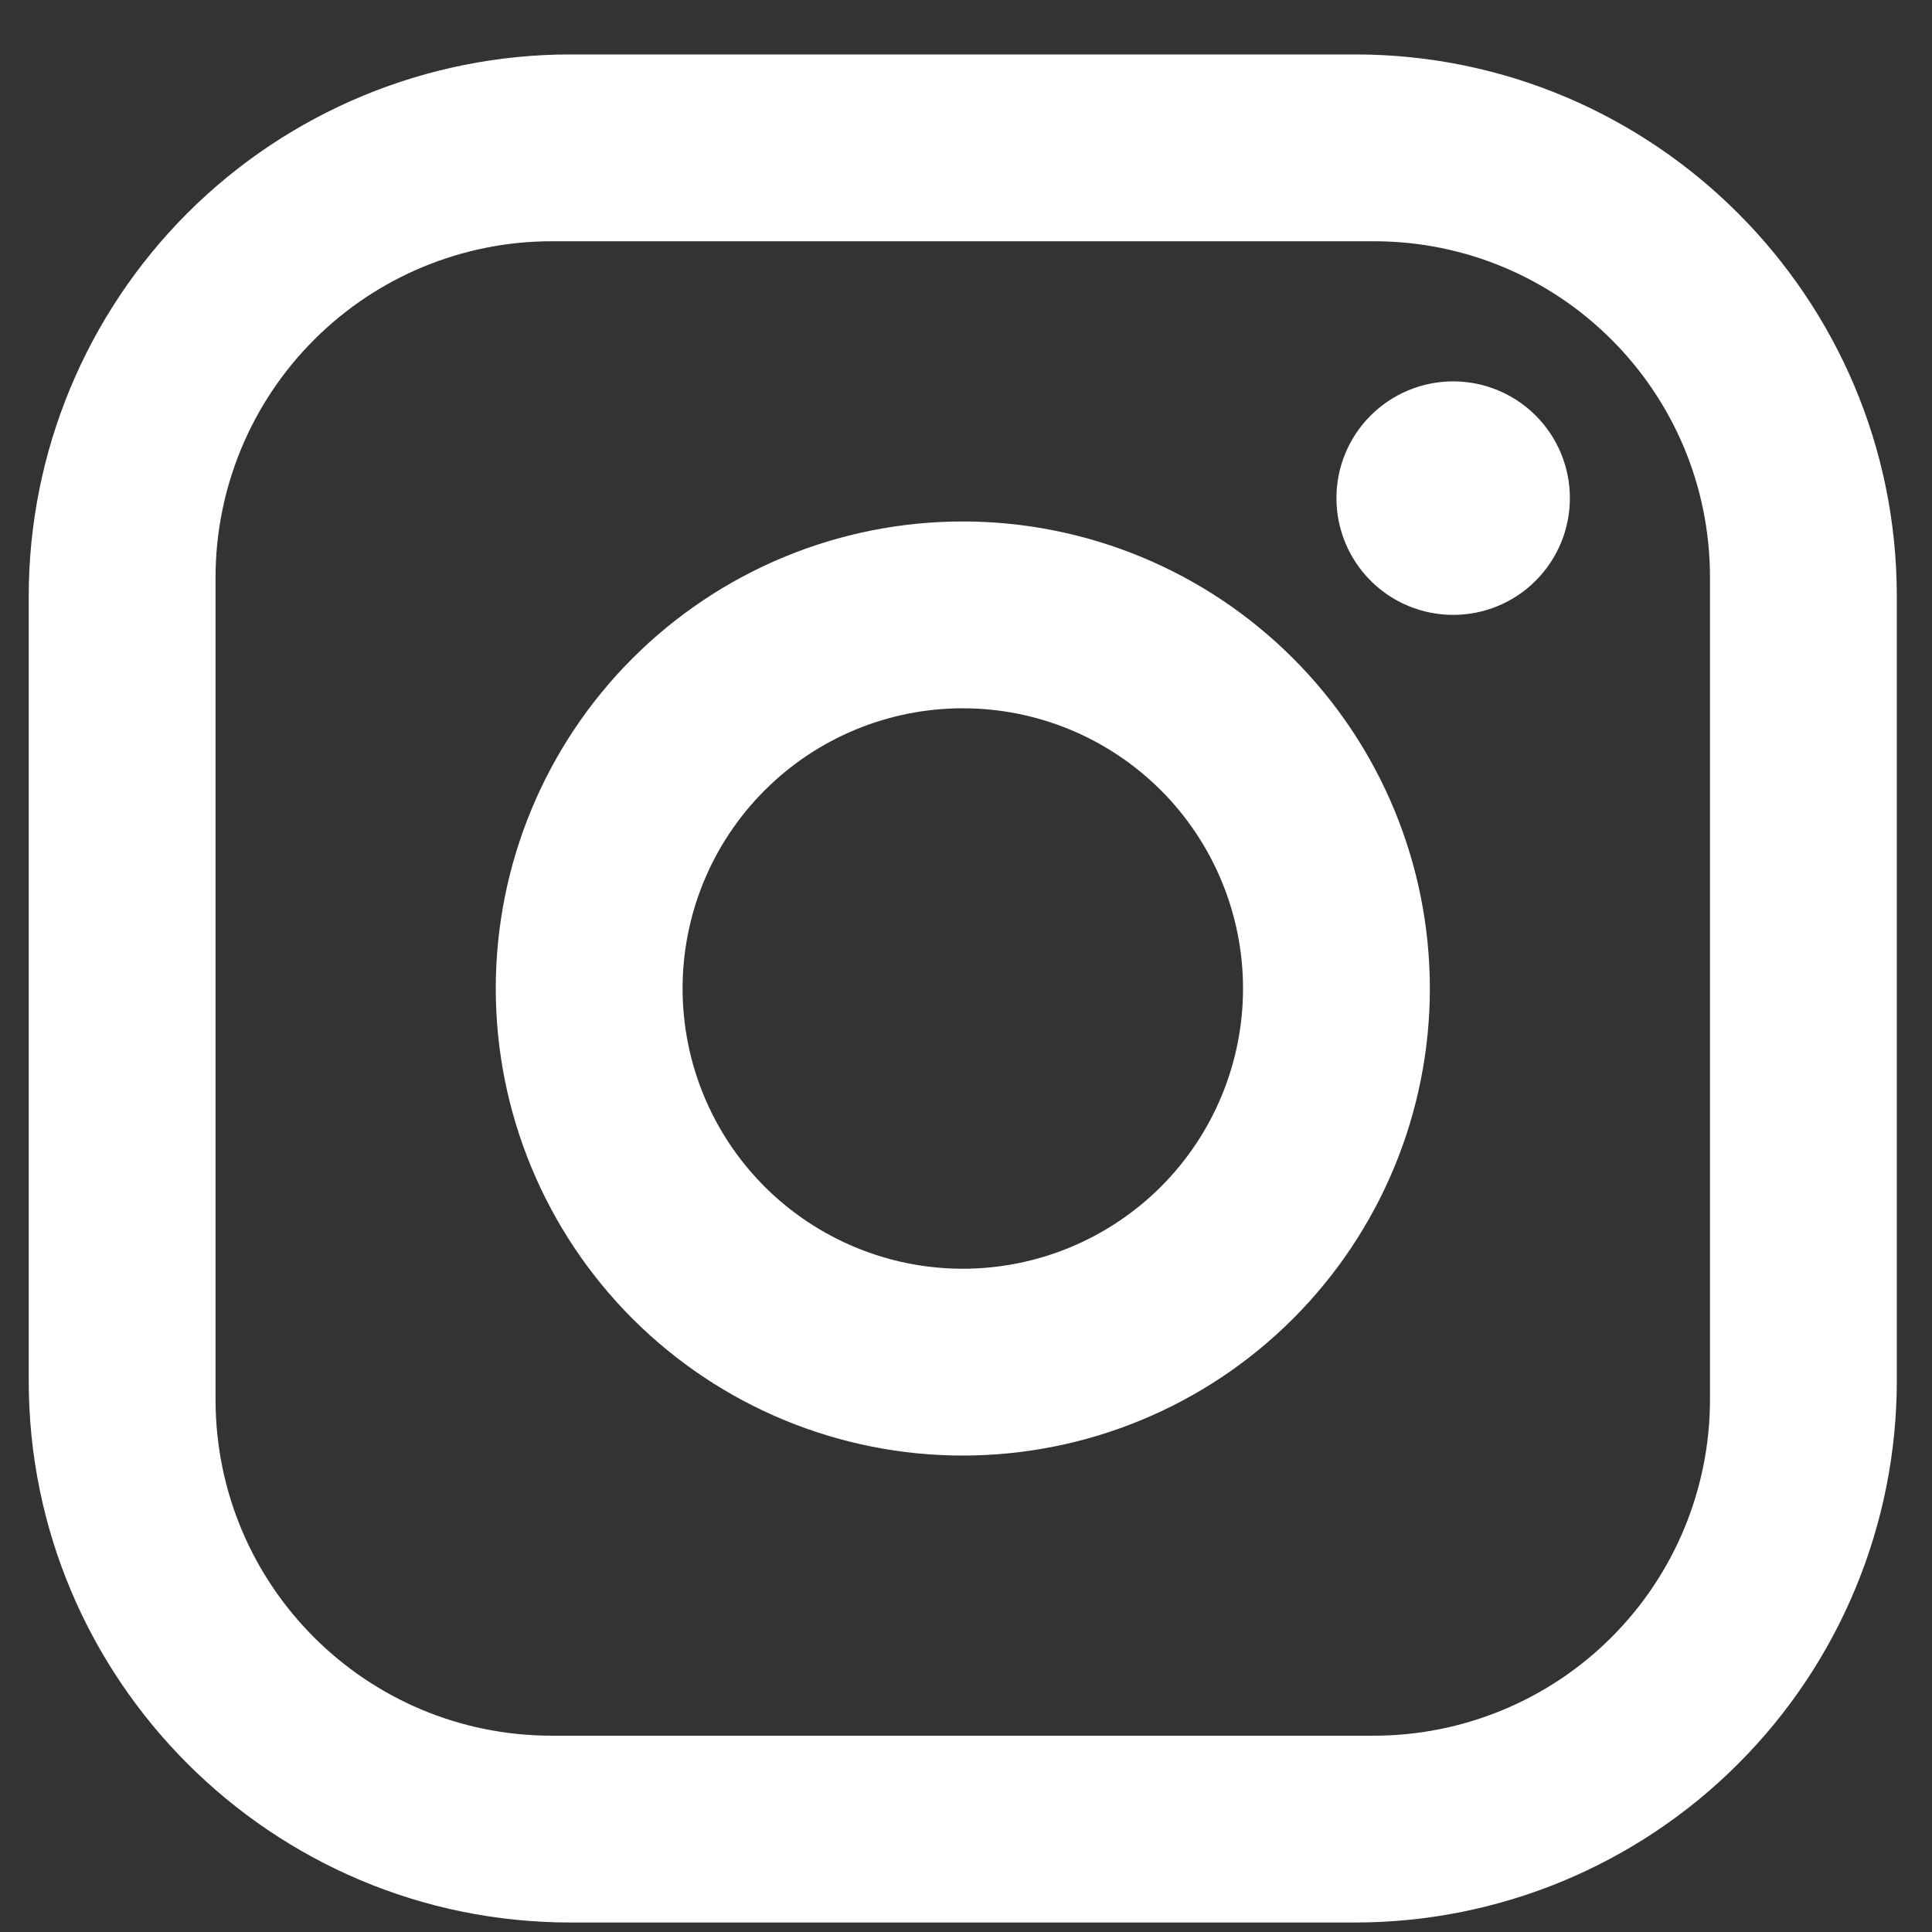 <svg width="23" height="23" viewBox="0 0 23 23" fill="none" xmlns="http://www.w3.org/2000/svg">
<rect x="0" y="0" width="23" height="23" fill="#333333" stroke="none"/>
<path d="M6.792 0.648H16.132C19.69 0.648 22.581 3.539 22.581 7.098V16.438C22.581 18.148 21.902 19.789 20.692 20.998C19.483 22.208 17.843 22.887 16.132 22.887H6.792C3.233 22.887 0.342 19.996 0.342 16.438V7.098C0.342 5.387 1.022 3.747 2.231 2.537C3.441 1.328 5.081 0.648 6.792 0.648ZM6.569 2.872C5.508 2.872 4.489 3.294 3.739 4.045C2.988 4.795 2.566 5.814 2.566 6.875V16.66C2.566 18.873 4.356 20.663 6.569 20.663H16.354C17.416 20.663 18.434 20.242 19.185 19.491C19.936 18.74 20.357 17.722 20.357 16.66V6.875C20.357 4.662 18.567 2.872 16.354 2.872H6.569ZM17.3 4.54C17.668 4.54 18.022 4.687 18.282 4.947C18.543 5.208 18.689 5.561 18.689 5.93C18.689 6.299 18.543 6.652 18.282 6.913C18.022 7.174 17.668 7.32 17.3 7.32C16.931 7.32 16.577 7.174 16.317 6.913C16.056 6.652 15.91 6.299 15.91 5.93C15.91 5.561 16.056 5.208 16.317 4.947C16.577 4.687 16.931 4.54 17.3 4.54ZM11.462 6.208C12.936 6.208 14.351 6.794 15.393 7.837C16.436 8.879 17.022 10.293 17.022 11.768C17.022 13.242 16.436 14.656 15.393 15.699C14.351 16.742 12.936 17.328 11.462 17.328C9.987 17.328 8.573 16.742 7.53 15.699C6.488 14.656 5.902 13.242 5.902 11.768C5.902 10.293 6.488 8.879 7.53 7.837C8.573 6.794 9.987 6.208 11.462 6.208ZM11.462 8.432C10.577 8.432 9.729 8.783 9.103 9.409C8.477 10.035 8.126 10.883 8.126 11.768C8.126 12.653 8.477 13.501 9.103 14.127C9.729 14.752 10.577 15.104 11.462 15.104C12.347 15.104 13.195 14.752 13.821 14.127C14.446 13.501 14.798 12.653 14.798 11.768C14.798 10.883 14.446 10.035 13.821 9.409C13.195 8.783 12.347 8.432 11.462 8.432Z" fill="white"/>
</svg>
